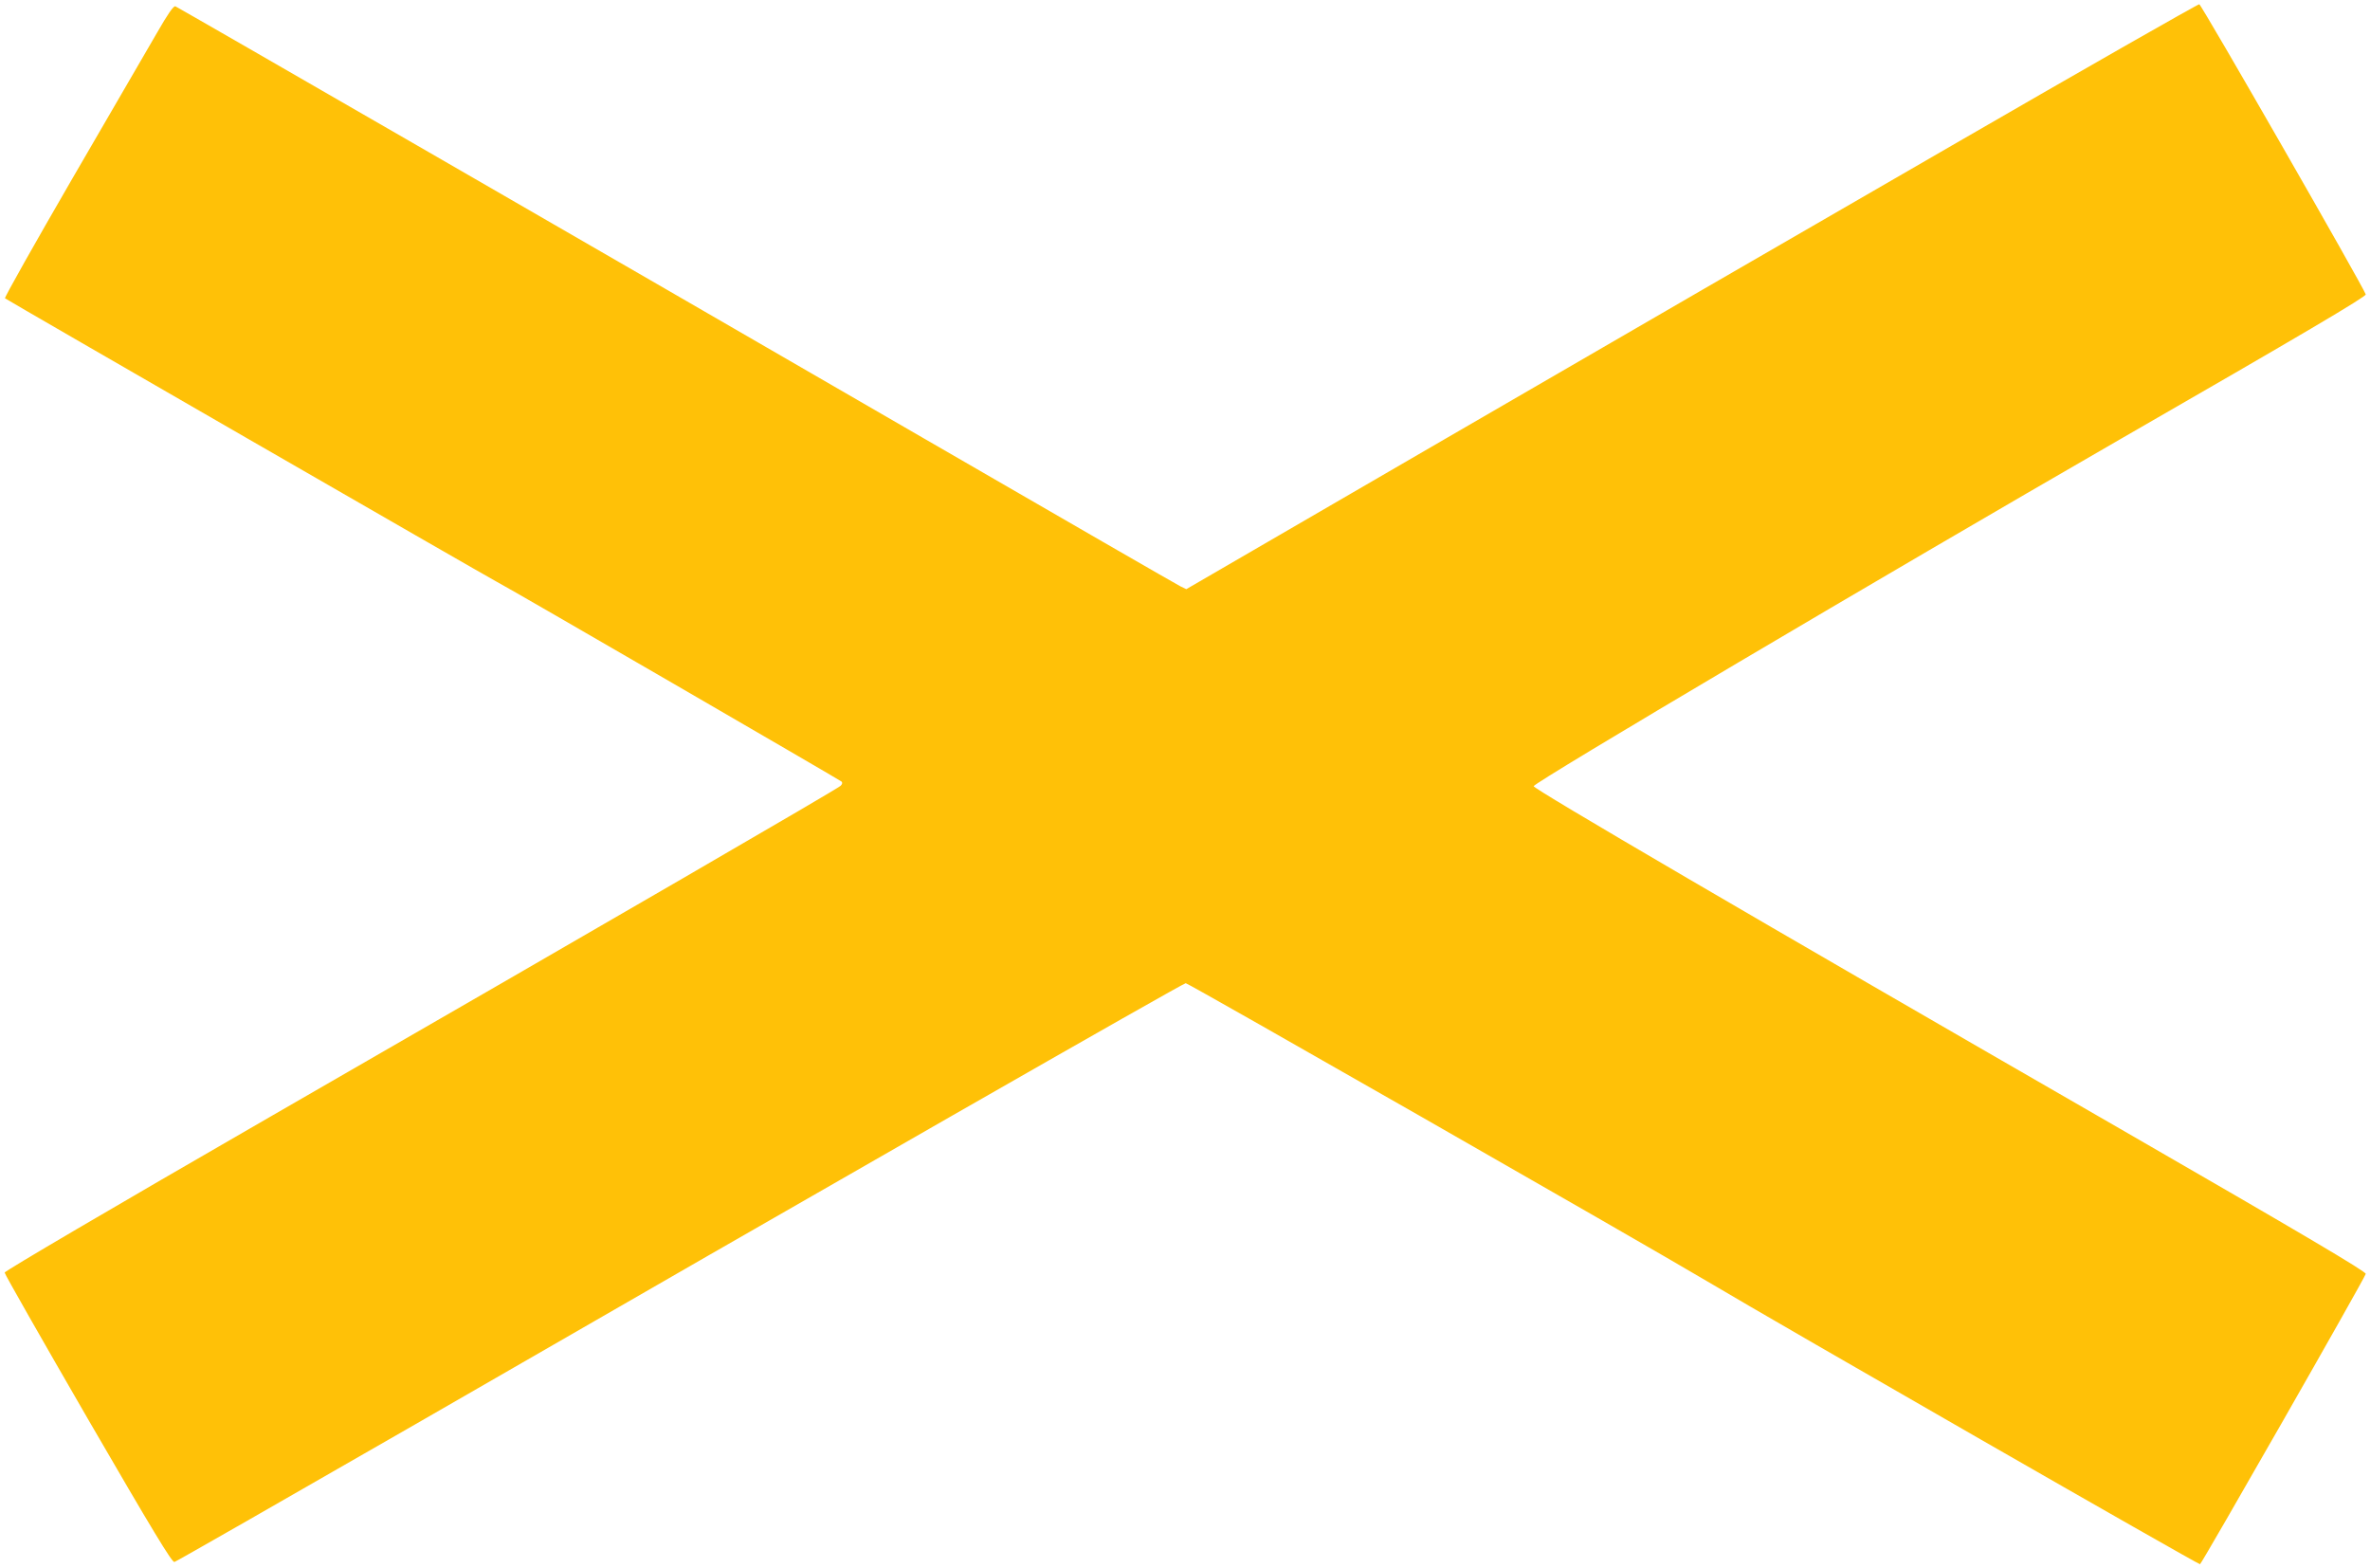 <?xml version="1.0" standalone="no"?>
<!DOCTYPE svg PUBLIC "-//W3C//DTD SVG 20010904//EN"
 "http://www.w3.org/TR/2001/REC-SVG-20010904/DTD/svg10.dtd">
<svg version="1.0" xmlns="http://www.w3.org/2000/svg"
 width="1280pt" height="847pt" viewBox="0 0 1280 847"
 preserveAspectRatio="xMidYMid meet">
<g transform="translate(0,847) scale(0.1,-0.1)"
fill="#ffc107" stroke="none">
<path d="M10545 7686 c-726 -419 -1954 -1130 -2729 -1580 l-1409 -818 -31 15
c-17 8 -643 369 -1391 802 -1749 1013 -4021 2324 -4038 2331 -10 3 -41 -42
-99 -143 -47 -81 -253 -436 -457 -787 -204 -352 -368 -643 -364 -647 10 -9
2602 -1503 2654 -1530 56 -28 1852 -1070 1864 -1080 6 -6 4 -14 -5 -23 -19
-18 -1239 -726 -3080 -1787 -872 -503 -1435 -834 -1435 -842 0 -8 203 -364
450 -791 352 -607 454 -775 467 -772 9 2 594 337 1300 743 2208 1274 4147
2383 4162 2383 14 0 2447 -1391 2816 -1610 412 -245 2653 -1531 2662 -1528 10
4 888 1541 895 1568 3 12 -339 214 -1329 785 -1993 1148 -3169 1836 -3165
1849 8 24 1890 1137 3163 1871 992 571 1334 773 1331 785 -10 36 -887 1565
-899 1567 -7 1 -607 -341 -1333 -761z"/>
</g>
</svg>
